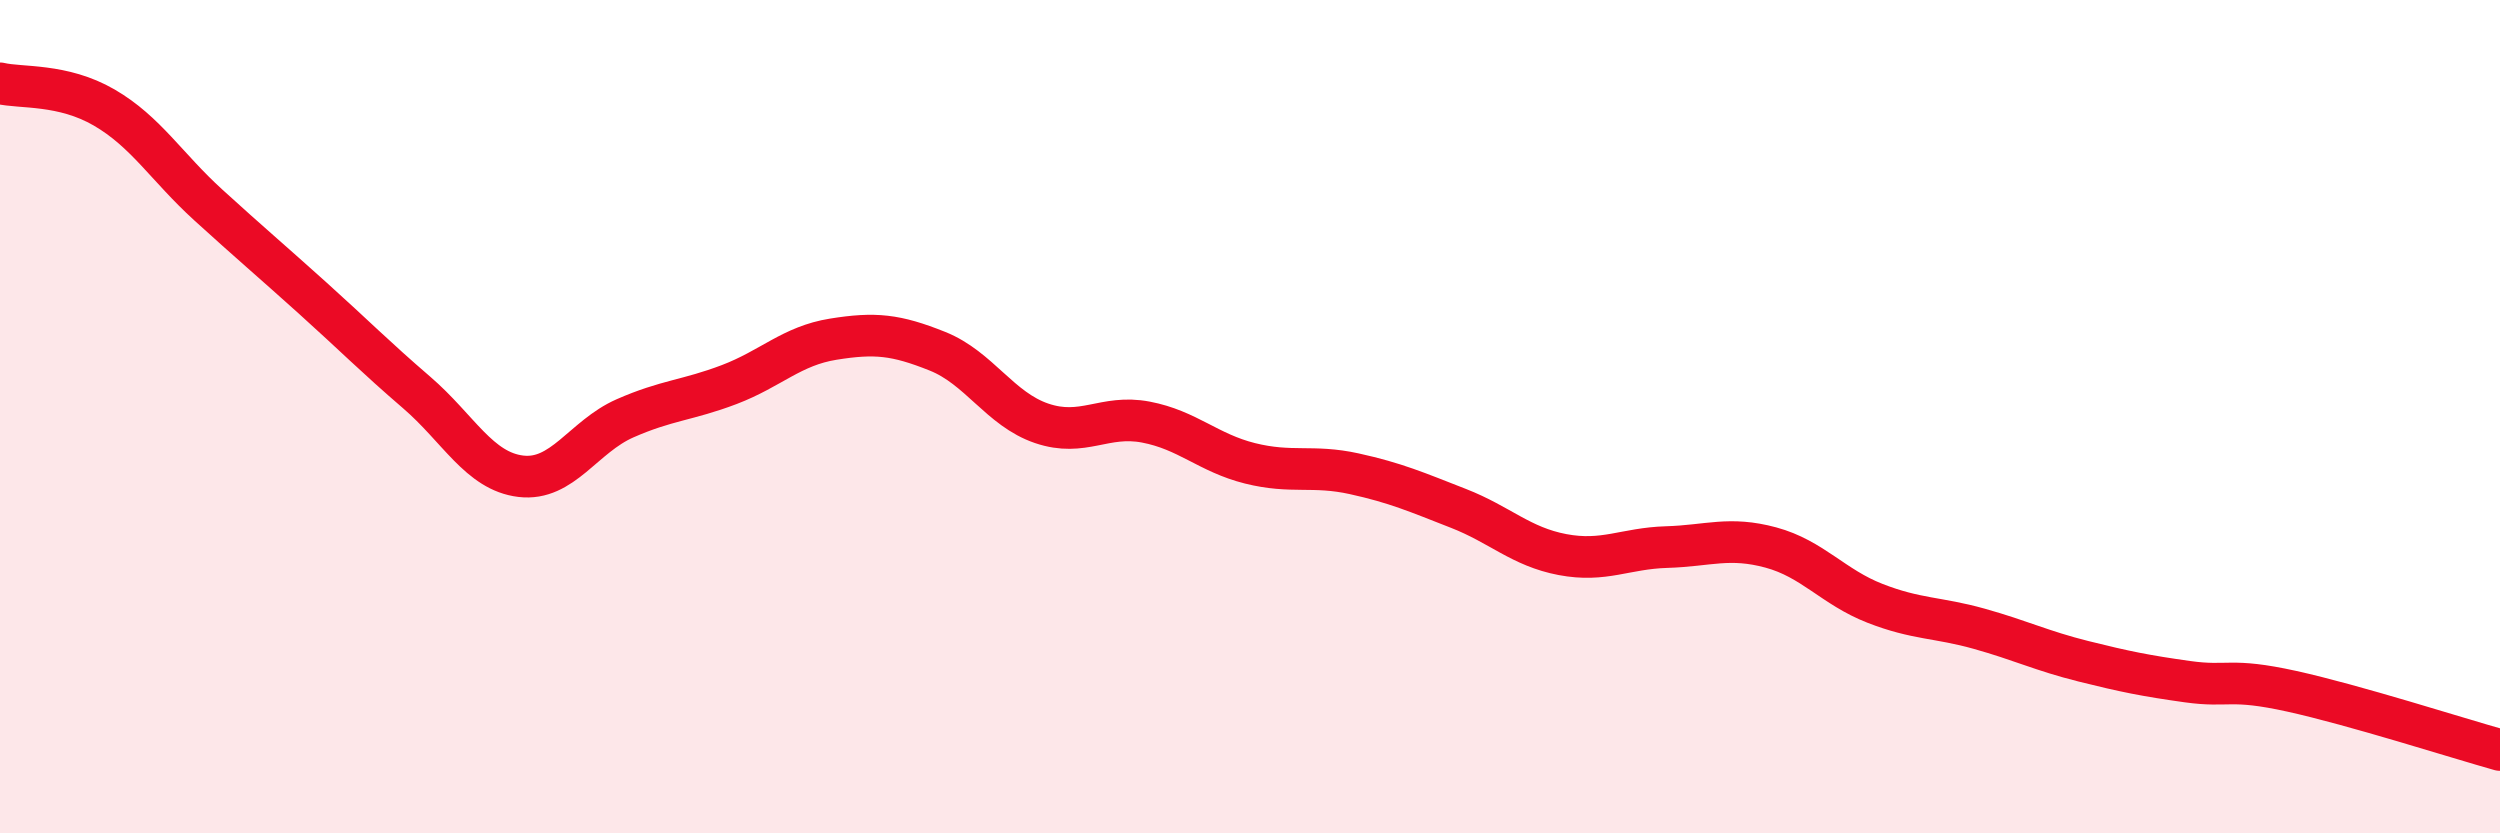 
    <svg width="60" height="20" viewBox="0 0 60 20" xmlns="http://www.w3.org/2000/svg">
      <path
        d="M 0,2 C 0.5,2.12 1.5,2 2.5,2.58 C 3.5,3.16 4,4.01 5,4.92 C 6,5.83 6.5,6.25 7.5,7.15 C 8.5,8.05 9,8.56 10,9.42 C 11,10.28 11.5,11.31 12.5,11.43 C 13.5,11.55 14,10.48 15,10.04 C 16,9.6 16.5,9.61 17.5,9.23 C 18.5,8.85 19,8.3 20,8.14 C 21,7.98 21.5,8.03 22.5,8.43 C 23.5,8.83 24,9.82 25,10.16 C 26,10.5 26.5,9.94 27.5,10.13 C 28.5,10.32 29,10.87 30,11.12 C 31,11.37 31.5,11.15 32.5,11.37 C 33.5,11.59 34,11.81 35,12.2 C 36,12.59 36.5,13.12 37.5,13.31 C 38.5,13.5 39,13.16 40,13.13 C 41,13.1 41.5,12.87 42.5,13.14 C 43.5,13.41 44,14.09 45,14.48 C 46,14.87 46.5,14.81 47.5,15.09 C 48.5,15.37 49,15.62 50,15.87 C 51,16.12 51.5,16.22 52.5,16.36 C 53.5,16.5 53.5,16.26 55,16.59 C 56.5,16.92 59,17.72 60,18L60 20L0 20Z"
        fill="#EB0A25"
        opacity="0.1"
        stroke-linecap="round"
        stroke-linejoin="round"
      />
      <path
        d="M 0,2 C 0.5,2.12 1.5,2 2.5,2.58 C 3.5,3.16 4,4.01 5,4.92 C 6,5.83 6.5,6.25 7.5,7.15 C 8.5,8.05 9,8.56 10,9.42 C 11,10.28 11.5,11.31 12.5,11.43 C 13.5,11.55 14,10.48 15,10.04 C 16,9.6 16.5,9.61 17.5,9.23 C 18.5,8.85 19,8.3 20,8.14 C 21,7.98 21.5,8.03 22.5,8.43 C 23.5,8.83 24,9.82 25,10.16 C 26,10.5 26.5,9.94 27.5,10.13 C 28.5,10.32 29,10.87 30,11.12 C 31,11.37 31.5,11.15 32.5,11.37 C 33.5,11.59 34,11.81 35,12.2 C 36,12.59 36.5,13.12 37.5,13.31 C 38.5,13.5 39,13.16 40,13.13 C 41,13.1 41.5,12.87 42.5,13.14 C 43.5,13.41 44,14.09 45,14.48 C 46,14.87 46.5,14.81 47.5,15.09 C 48.5,15.37 49,15.62 50,15.87 C 51,16.12 51.5,16.22 52.5,16.36 C 53.5,16.5 53.5,16.26 55,16.59 C 56.5,16.92 59,17.72 60,18"
        stroke="#EB0A25"
        stroke-width="1"
        fill="none"
        stroke-linecap="round"
        stroke-linejoin="round"
      />
    </svg>
  